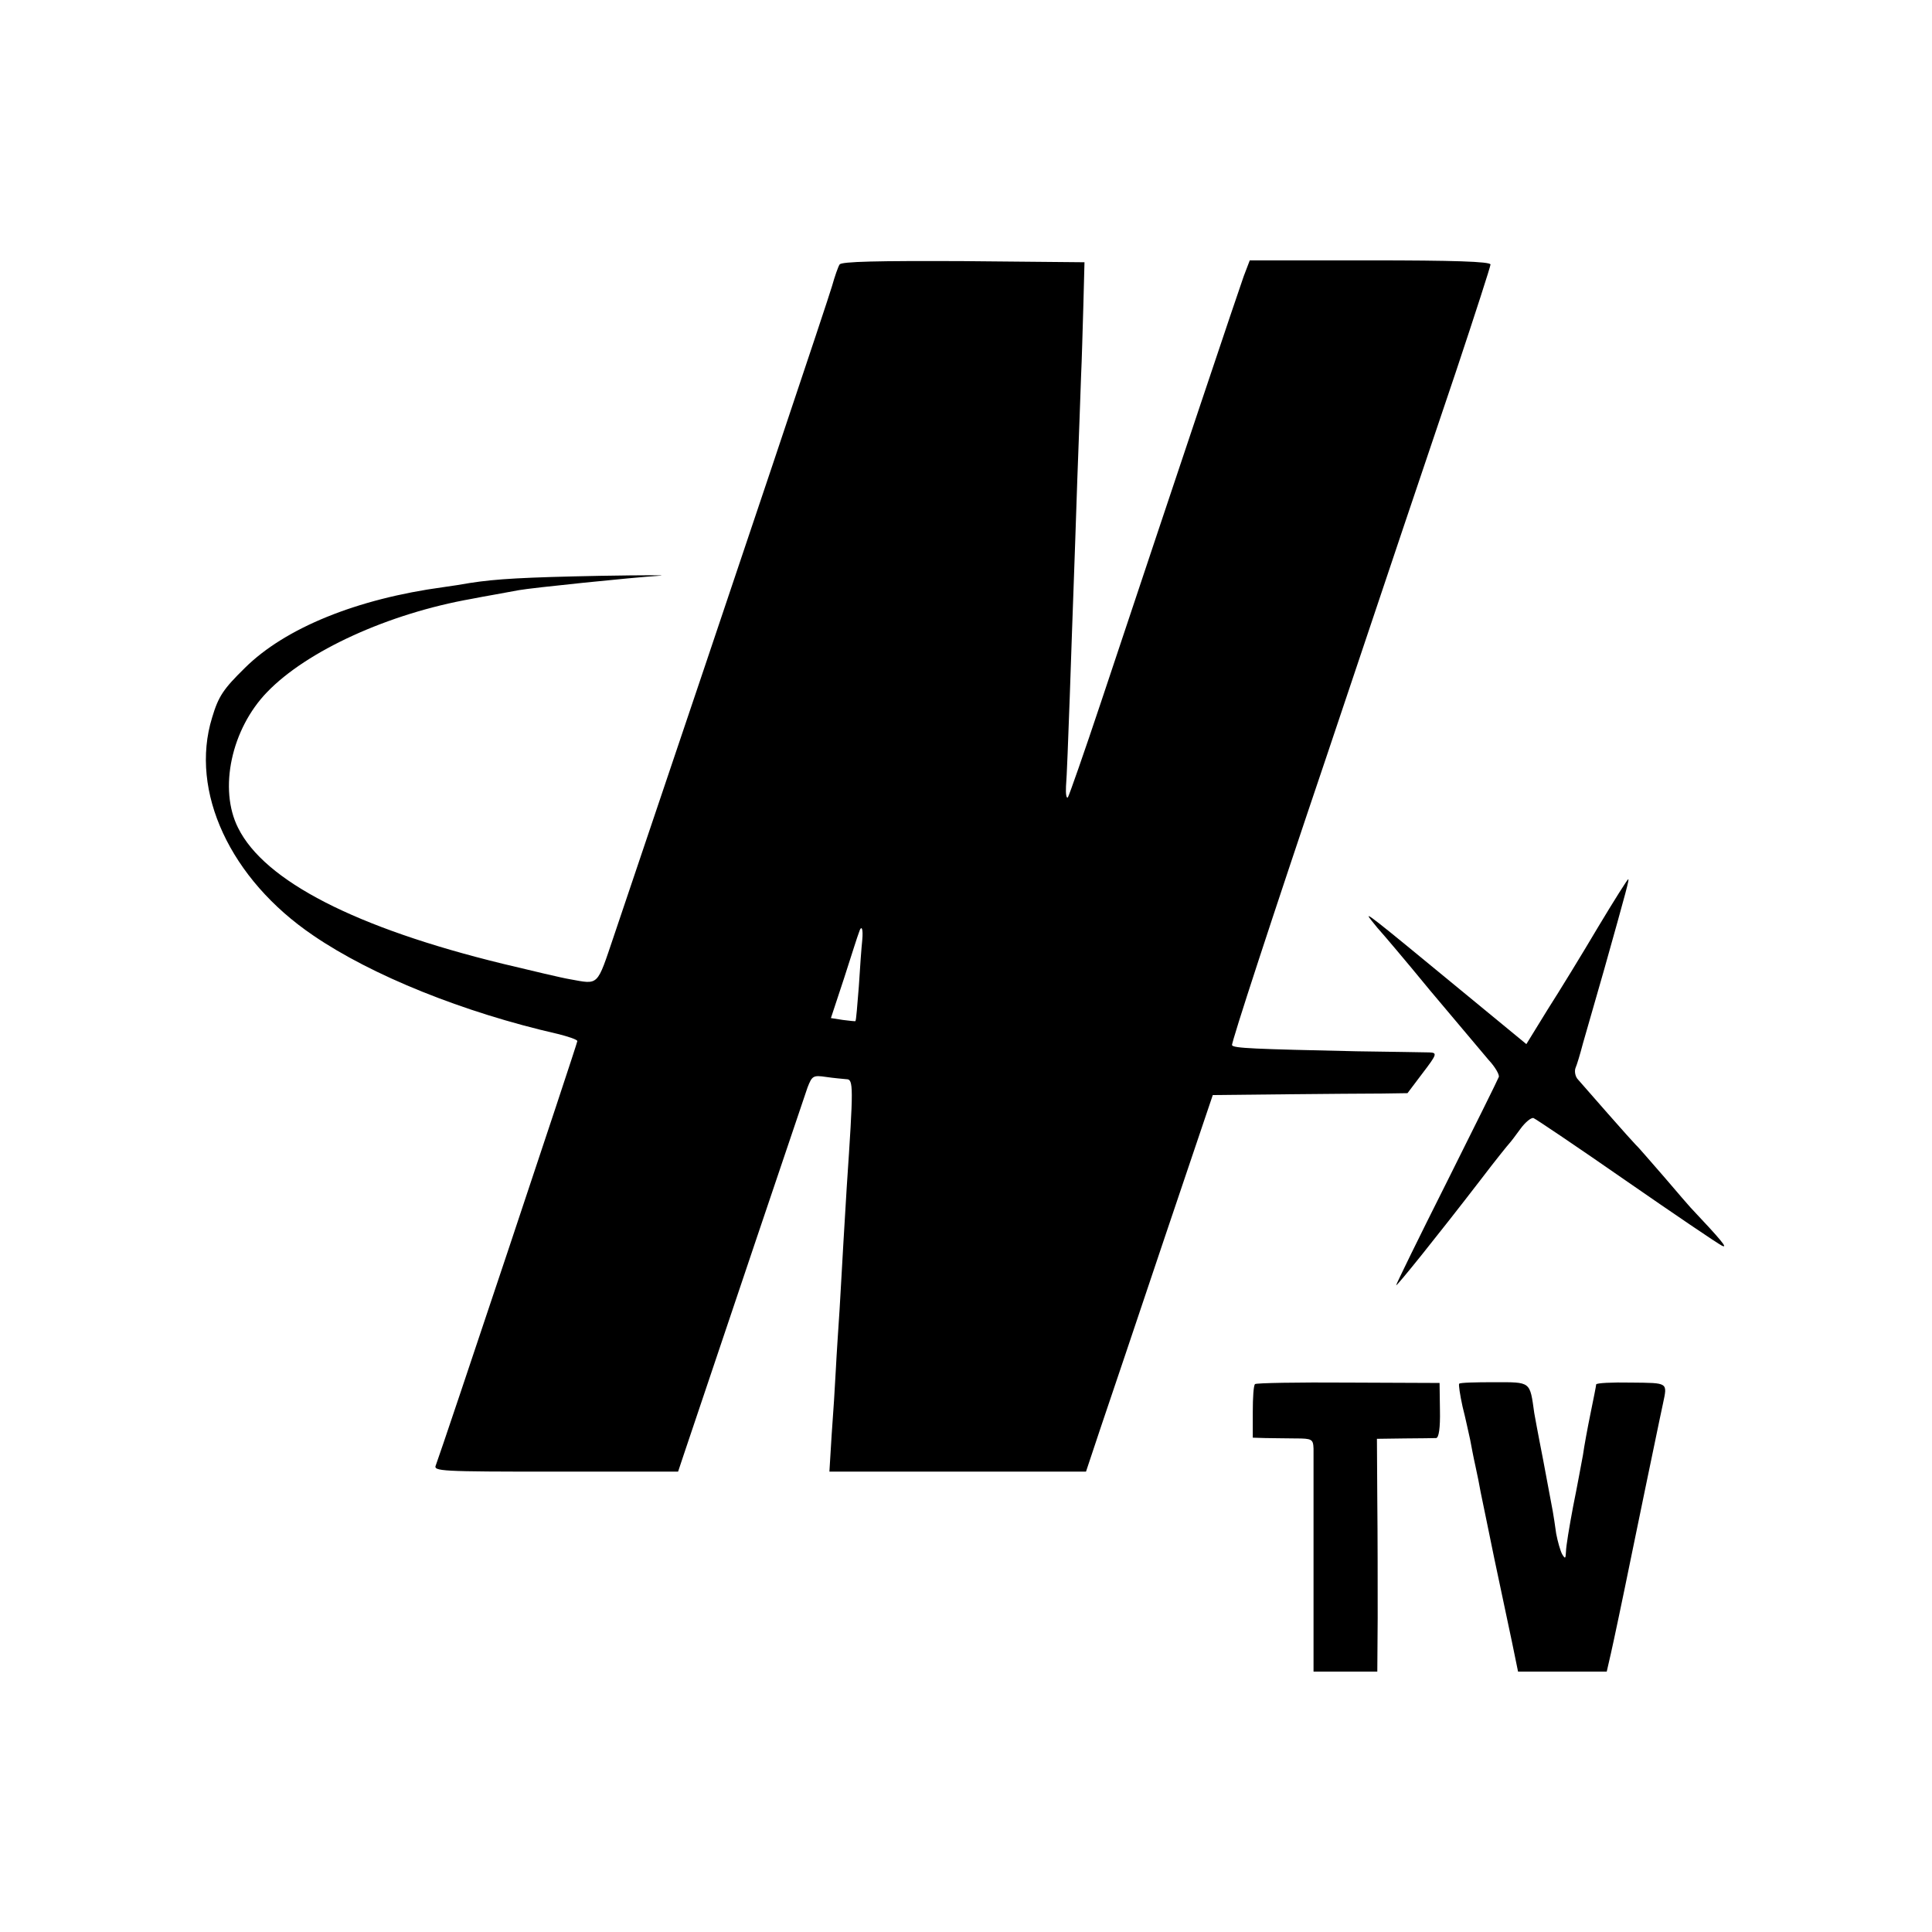 <?xml version="1.0" standalone="no"?>
<!DOCTYPE svg PUBLIC "-//W3C//DTD SVG 20010904//EN"
 "http://www.w3.org/TR/2001/REC-SVG-20010904/DTD/svg10.dtd">
<svg version="1.0" xmlns="http://www.w3.org/2000/svg"
 width="512pt" height="512pt" viewBox="0 0 512 512"
 preserveAspectRatio="xMidYMid meet">
<g transform="translate(0,512) scale(0.1,-0.1)"
fill="#000000" stroke="none">
<path d="M2225 4419 c-4 -6 -13 -32 -20 -57 -11 -38 -218 -656 -578 -1722 -46
-136 -39 -129 -117 -115 -19 3 -99 22 -178 41 -389 95 -631 219 -701 360 -52
103 -18 262 77 360 105 109 321 208 542 247 14 3 43 8 65 12 22 4 49 9 60 11
32 6 304 34 370 38 33 2 -37 2 -155 0 -202 -4 -274 -8 -345 -19 -16 -3 -48 -8
-70 -11 -229 -31 -419 -108 -526 -214 -57 -56 -70 -75 -87 -132 -60 -195 48
-428 268 -577 155 -106 398 -204 648 -261 28 -7 52 -15 52 -19 0 -7 -360
-1085 -375 -1124 -7 -16 12 -17 317 -17 l325 0 16 48 c75 224 318 944 327 970
12 31 15 33 49 28 20 -3 44 -5 54 -6 19 0 19 -18 1 -285 -2 -33 -6 -100 -9
-150 -3 -49 -7 -128 -10 -175 -3 -47 -8 -119 -10 -160 -2 -41 -7 -119 -11
-172 l-6 -98 340 0 340 0 39 117 c22 65 98 290 168 499 l129 382 190 2 c105 1
221 2 258 2 l68 1 40 53 c39 51 39 54 18 55 -13 0 -99 2 -193 3 -272 6 -325 8
-330 16 -3 4 109 347 249 761 139 415 294 876 345 1026 50 150 91 277 91 282
0 8 -102 11 -319 11 l-319 0 -16 -42 c-14 -39 -169 -501 -378 -1128 -45 -135
-85 -249 -88 -253 -4 -4 -6 9 -5 29 2 21 6 128 10 238 4 111 8 239 10 286 2
47 6 177 10 290 4 113 9 237 10 275 2 39 4 122 6 185 l3 115 -321 3 c-226 1
-324 -1 -328 -9z m60 -1791 c-2 -18 -6 -73 -9 -122 -4 -49 -7 -90 -9 -92 -1
-1 -16 1 -33 3 l-32 5 35 106 c19 59 36 113 39 120 7 23 12 12 9 -20z"/>
<path d="M4235 2663 c-42 -71 -102 -169 -134 -219 l-56 -91 -175 144 c-238
196 -260 214 -235 183 11 -14 22 -27 25 -30 3 -3 62 -72 130 -155 69 -82 139
-165 155 -184 17 -18 29 -39 27 -45 -2 -6 -64 -131 -138 -279 -74 -147 -134
-270 -134 -273 0 -5 108 129 225 281 38 50 72 92 75 95 3 3 16 20 29 38 13 18
29 31 35 29 7 -3 117 -77 245 -166 127 -88 242 -166 254 -172 18 -9 -1 14 -83
101 -3 3 -34 39 -69 80 -36 41 -69 80 -75 85 -6 6 -40 44 -76 85 -36 41 -71
81 -78 89 -7 7 -10 21 -7 30 4 9 13 39 20 66 8 28 33 115 56 195 61 217 67
240 64 240 -2 0 -38 -57 -80 -127z"/>
<path d="M3326 1452 c-4 -3 -6 -36 -6 -74 l0 -68 33 -1 c17 0 53 -1 80 -1 44
0 47 -2 48 -27 0 -14 0 -153 0 -308 l0 -283 85 0 84 0 1 143 c0 78 0 217 -1
308 l-1 166 73 1 c40 0 78 1 84 1 7 1 11 26 10 74 l-1 72 -242 1 c-133 1 -244
-1 -247 -4z"/>
<path d="M3867 1453 c-2 -2 2 -29 9 -61 8 -31 16 -70 20 -87 3 -16 9 -48 14
-70 5 -22 11 -53 14 -70 3 -16 20 -95 36 -175 17 -80 38 -180 47 -222 l16 -78
117 0 118 0 11 48 c6 26 31 144 55 262 24 118 52 251 61 295 9 44 19 91 22
105 12 57 15 55 -84 56 -51 1 -93 -1 -93 -5 0 -3 -7 -38 -15 -77 -8 -39 -17
-88 -20 -110 -4 -21 -15 -82 -26 -136 -10 -53 -19 -107 -19 -120 -1 -19 -2
-20 -10 -7 -5 9 -12 34 -16 55 -3 22 -7 48 -9 59 -2 11 -9 47 -15 80 -6 33
-15 80 -20 105 -5 25 -11 59 -14 75 -12 85 -8 82 -106 82 -49 0 -91 -1 -93 -4z"/>
</g>
</svg>
